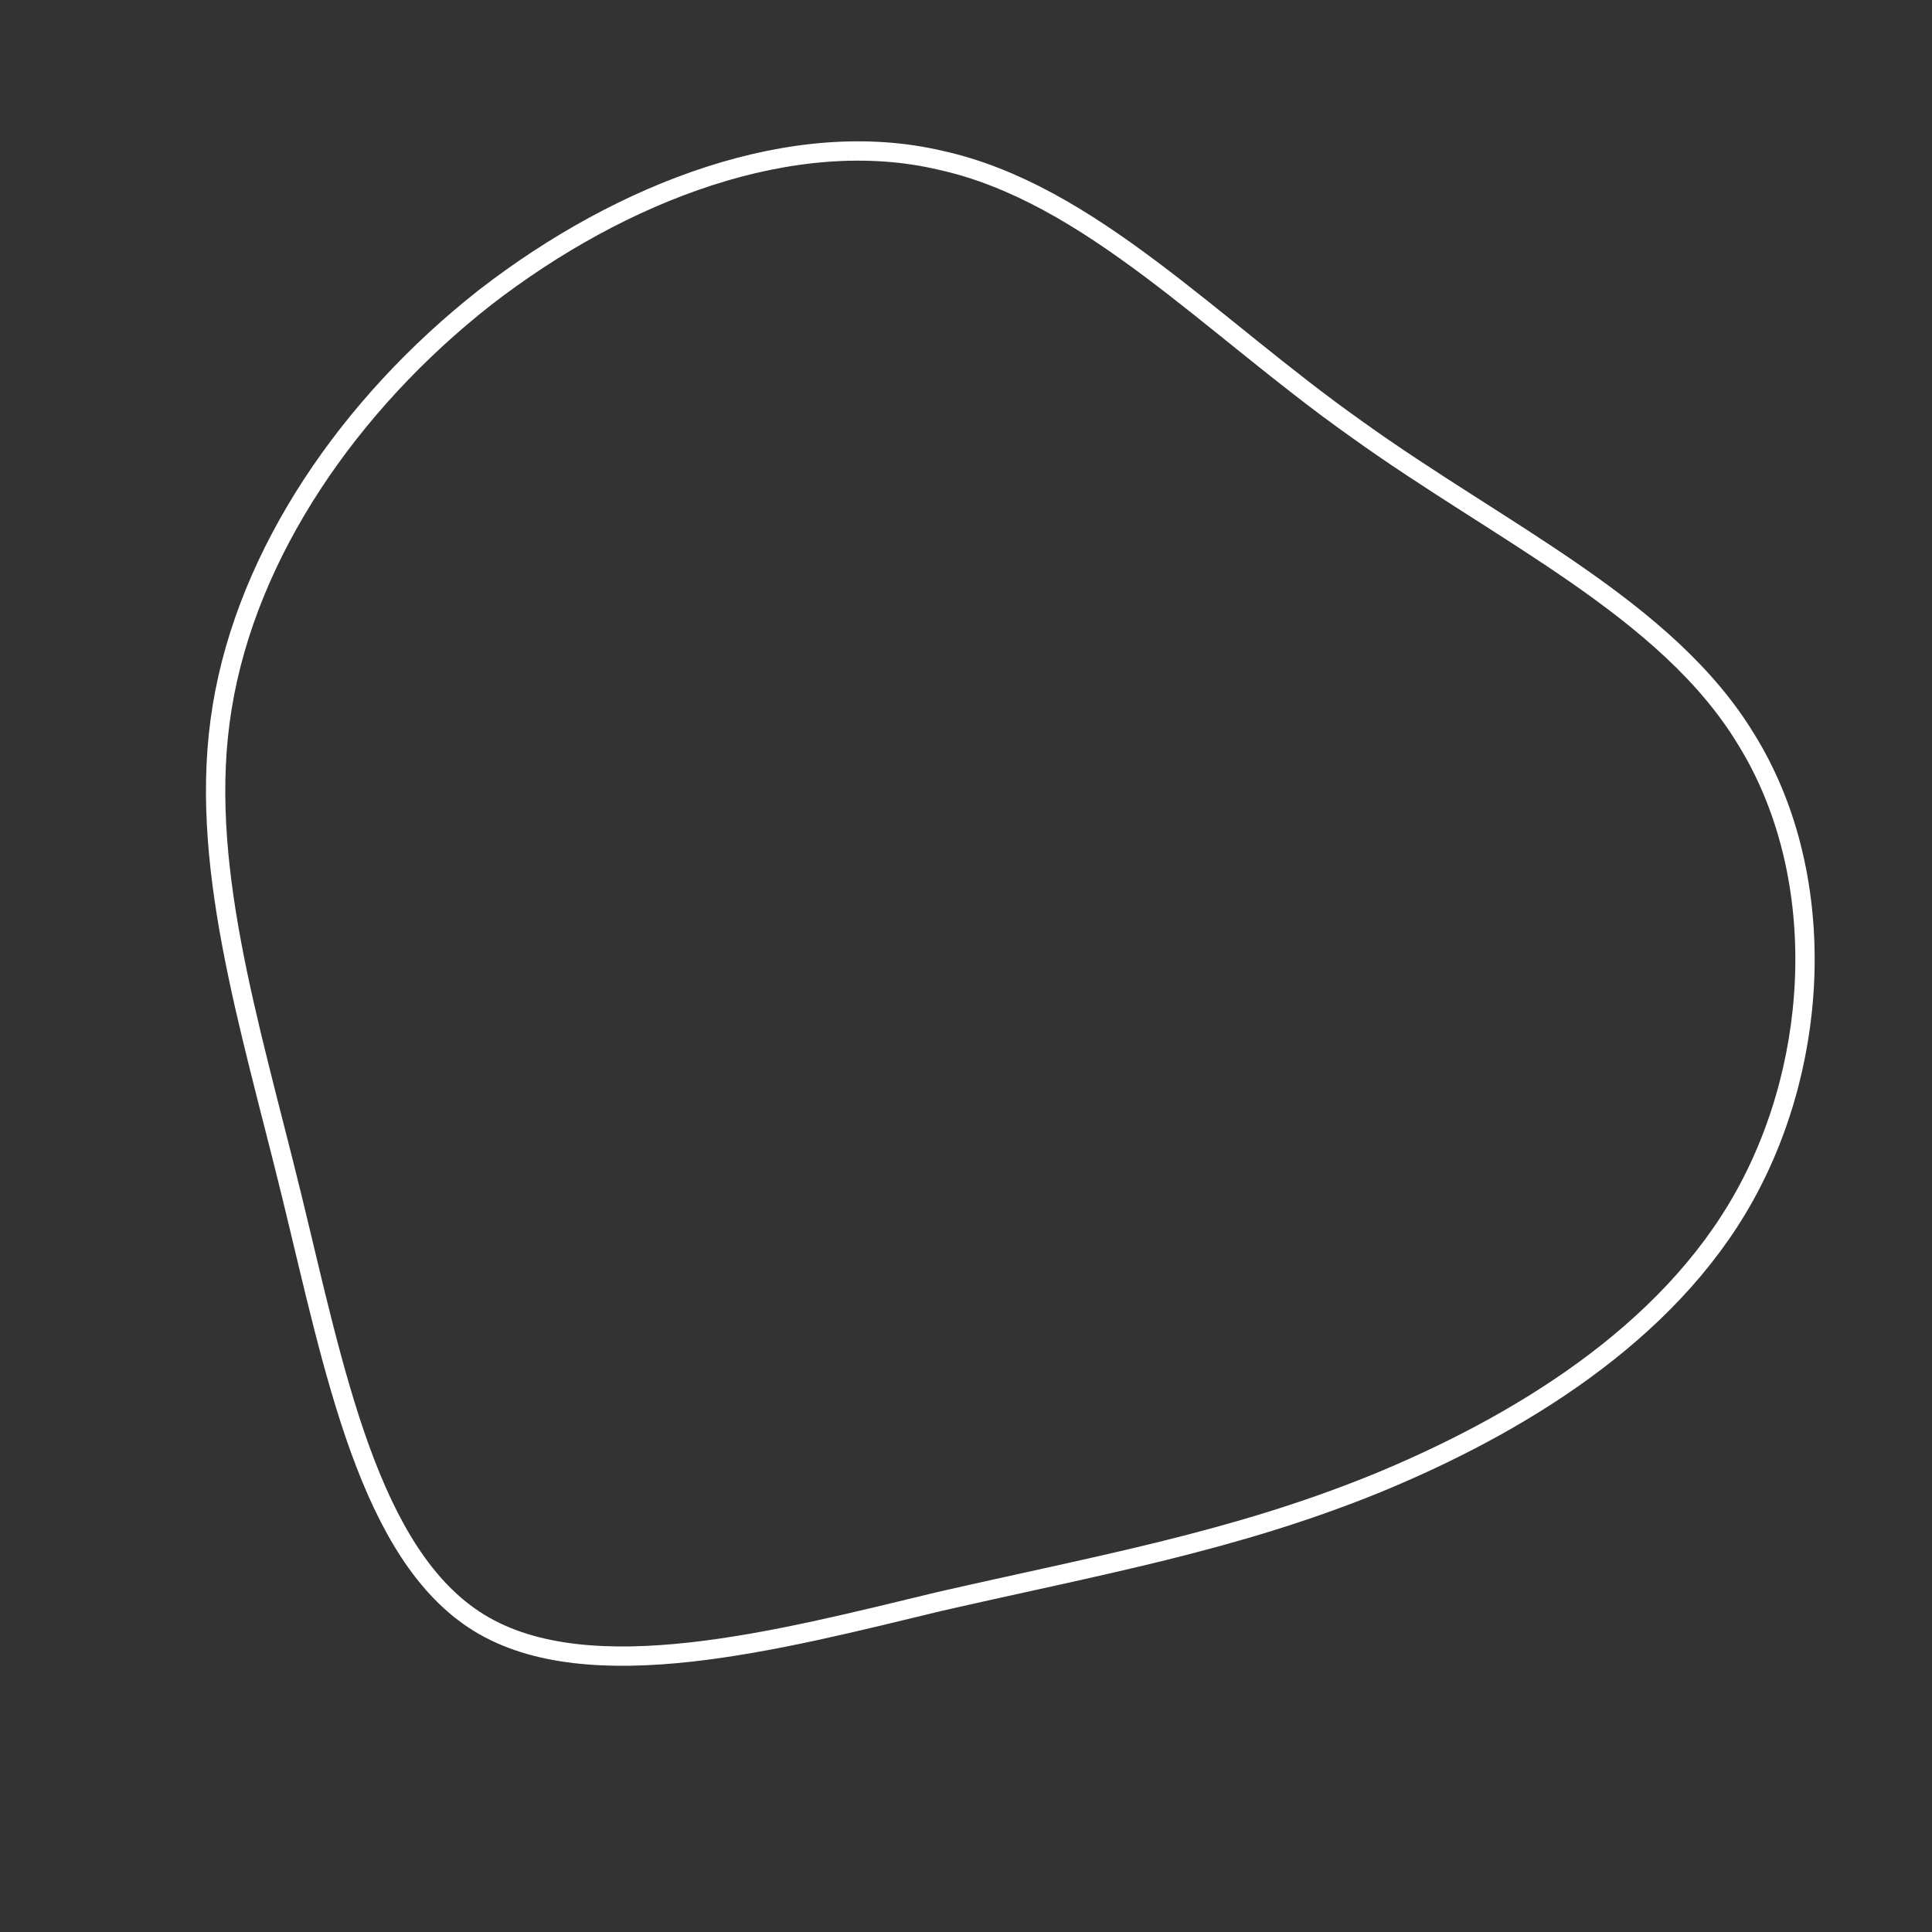<?xml version="1.0" encoding="UTF-8"?> <svg xmlns="http://www.w3.org/2000/svg" id="sw-js-blob-svg" viewBox="0 0 100 100" version="1.1"><rect x="0" y="0" width="100" height="100" fill="#333333" stroke="none"/><defs><linearGradient id="sw-gradient" x1="0" x2="1" y1="1" y2="0"><stop id="stop1" stop-color="rgba(255, 255, 255, 1)" offset="0%"></stop><stop id="stop2" stop-color="rgba(255, 255, 255, 1)" offset="100%"></stop></linearGradient></defs><path fill="none" d="M20.2,-27.8C27.7,-22.4,36.3,-18.5,40.4,-11.7C44.6,-4.9,44.3,4.7,40.3,11.9C36.3,19.1,28.5,23.8,21.2,26.8C13.8,29.8,6.9,31,-1.4,32.9C-9.7,34.9,-19.5,37.5,-25.2,34C-30.9,30.5,-32.7,20.9,-34.9,11.9C-37.1,2.9,-39.8,-5.5,-38.5,-13.4C-37.2,-21.4,-31.9,-29.1,-24.9,-34.6C-17.8,-40.1,-8.9,-43.5,-1.3,-41.7C6.4,-40,12.7,-33.1,20.2,-27.8Z" width="100%" height="100%" transform="translate(50 50)" stroke-width="1" style="transition: all 0.3s ease 0s;" stroke="url(#sw-gradient)"></path></svg> 